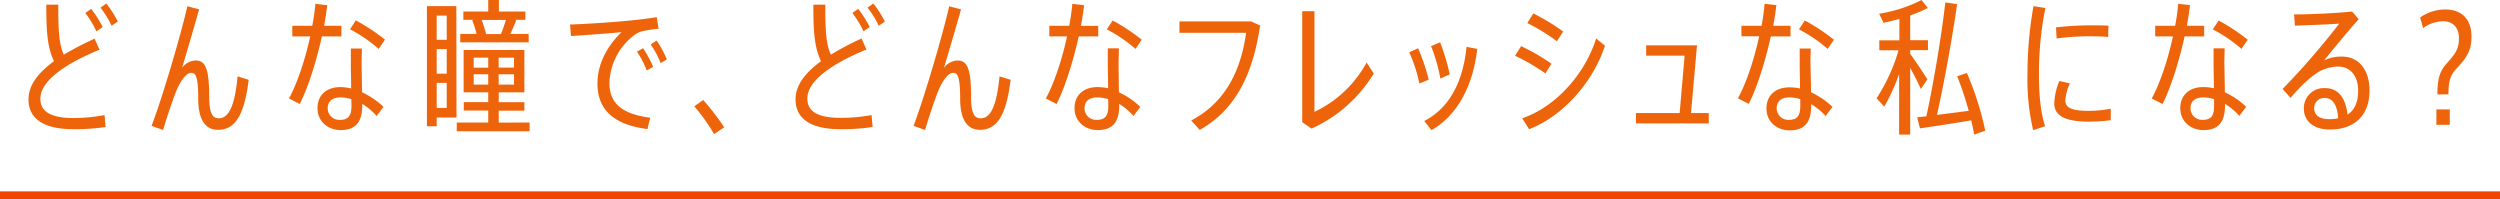 <svg xmlns="http://www.w3.org/2000/svg" viewBox="0 0 650 51.76"><g data-name="レイヤー 2"><path d="M27.18 29.92l.27 3.1a54.13 54.13 0 0 1-8.37.57c-7.73 0-11.67-2.73-11.67-7.76 0-3.79 2.65-7 6.63-9.92-1.74-3.56-2-7.73-2-14.7h3.11c0 6.4.15 10.23 1.44 13a80.54 80.54 0 0 1 8-4.16l1.29 2.87C18.11 16.1 10.5 20.61 10.5 25.69c0 3.14 2.42 5 8.6 5a44.37 44.37 0 0 0 8.08-.77zM25.06 8.14a25.2 25.2 0 0 0-2.88-4.77l1.52-1.06a28.19 28.19 0 0 1 3 4.73zm5.57-2.53L29 6.7A22.09 22.09 0 0 0 26.12 2L27.64.91a27.54 27.54 0 0 1 2.99 4.7zm34.02 15.14c-1.21 10.11-4 13-8 13-3.07 0-5.11-2.35-5.11-8.1 0-5.34-.57-6.7-1.74-6.7-.87 0-1.63.56-2.69 2.19a17 17 0 0 0-1.37 2.73c-.87 2.27-2.46 6.89-3.33 9.92l-3-1.06c2.86-7.51 7.59-23.57 9.3-31.1l3.07.79c-1.44 5.12-3.18 11-4.43 15.19a4.64 4.64 0 0 1 3.48-1.89c2.54 0 3.56 2 3.56 9.43 0 4.54 1 5.6 2.5 5.6 2.2 0 4.09-2.27 4.88-10.91zM83.69 9.47c-1.4 6.32-3.52 13.21-5.76 17.57l-2.8-1.44c2.23-4.05 4.24-10.26 5.53-16.13H76V6.7h5.19A57.36 57.36 0 0 0 82 1l3.07.35c-.17 1.65-.44 3.42-.81 5.35h4.5v2.77zM94.14 24a20.5 20.5 0 0 1 5.57 3.79l-1.78 2.38A16.9 16.9 0 0 0 94.18 27v.45c0 4.24-1.71 6.37-5.57 6.37-3.41 0-6.06-2.28-6.06-5.68s2.31-5.5 6-5.5a13.36 13.36 0 0 1 2.75.36c0-2.09-.08-4.47-.08-6.44v-3.94h2.88c0 1-.08 2.58-.08 3.94.04 2.26.08 5.1.12 7.44zm-2.8 1.78a9.35 9.35 0 0 0-2.8-.45c-2.16 0-3.34 1-3.34 2.88a3 3 0 0 0 3.18 2.95c2.09 0 3-.95 3-3.6zm7.12-13.06A37.49 37.49 0 0 0 91 7.61l1.51-2.31a51.32 51.32 0 0 1 7.58 5zm20.23 17.84h-5.15v2.27H111V1.59h7.65zm-5.15-26.51v6.29h2.61V4.05zm0 15.11h2.61v-6.4h-2.61zm2.61 8.9v-6.51h-2.61v6.51zm21.55 3.79v2.27h-18.94v-2.27h8.18v-3.11h-6.36v-2.19h6.36V24h-6.4V13h15.8v11h-6.67v2.58h6.67v2.19h-6.67v3.11zM137.47 11h-17.8V8.82h4.24a26.14 26.14 0 0 0-1.13-3.56l.34-.11h-2.65V3h6.47V0h2.77v3h6.89v2.15H134l.22.08a46.97 46.97 0 0 1-1.55 3.59h4.77zm-14.31 6.59h3.78V15h-3.78zm3.78 4.41v-2.69h-3.78V22zm-.56-13.14h3.86c.53-1.25.95-2.57 1.29-3.67h-6.29a34.62 34.62 0 0 1 1.14 3.63zm7.27 6.14h-4v2.57h4zm0 4.31h-4V22h4zm35.41 11.29l-.72 2.95c-8.44-1.06-13-4.77-13-11.85 0-5 2.43-9.62 6.25-13.33-3.26.3-9.24.76-13.14 1l-.23-3c4.17-.11 12.2-.68 15.23-1 2.42-.23 5.26-.57 7.3-.91l.5 3a33.58 33.58 0 0 0-4.51.72 6.5 6.5 0 0 0-2.2 1.25 16.17 16.17 0 0 0-6.09 12.12c.01 5.22 3.11 8.1 10.61 9.05zm-1.86-18.06a29.16 29.16 0 0 1 2.62 4.84l-1.67.95a23.16 23.16 0 0 0-2.54-4.89zm6.18 2.91l-1.63.95a21.85 21.85 0 0 0-2.58-4.85l1.56-1a27.68 27.68 0 0 1 2.65 4.9zm14.91 17.65l-2.62 1.78a49.19 49.19 0 0 0-5.15-7.24l2.31-1.64a61.63 61.63 0 0 1 5.46 7.1zm38.32-3.18l.27 3.1a54.13 54.13 0 0 1-8.37.57c-7.73 0-11.67-2.73-11.67-7.76 0-3.79 2.65-7 6.63-9.92-1.74-3.56-2-7.73-2-14.7h3.11c0 6.4.15 10.23 1.44 13A80.54 80.54 0 0 1 224 10l1.28 2.87c-7.76 3.18-15.37 7.69-15.37 12.77 0 3.14 2.42 5 8.6 5a44.37 44.37 0 0 0 8.1-.72zm-2.12-21.78a25.2 25.2 0 0 0-2.88-4.77l1.52-1.06a28.19 28.19 0 0 1 3 4.73zm5.57-2.53l-1.59 1.09a22.09 22.09 0 0 0-2.92-4.7l1.52-1.09a27.54 27.54 0 0 1 2.99 4.7zm32.7 15.14c-1.22 10.11-4 13-8 13-3.07 0-5.12-2.35-5.12-8.1 0-5.34-.57-6.7-1.74-6.7-.87 0-1.63.56-2.69 2.19a17 17 0 0 0-1.36 2.73c-.87 2.27-2.46 6.89-3.33 9.92l-3-1.06c2.85-7.5 7.54-23.56 9.28-31.09l3.07.79c-1.44 5.12-3.18 11-4.43 15.19a4.66 4.66 0 0 1 3.48-1.89c2.54 0 3.56 2 3.56 9.43 0 4.54.95 5.6 2.5 5.6 2.2 0 4.09-2.27 4.89-10.91zm17.71-11.28c-1.41 6.32-3.53 13.21-5.76 17.57l-2.8-1.44c2.23-4.05 4.24-10.26 5.53-16.13h-4.62V6.7H278a57.53 57.53 0 0 0 .8-5.7l3.07.35c-.19 1.62-.46 3.44-.84 5.37h4.51v2.75zM290.92 24a20.3 20.3 0 0 1 5.56 3.79l-1.77 2.38A16.9 16.9 0 0 0 291 27v.45c0 4.24-1.7 6.37-5.56 6.37-3.41 0-6.06-2.28-6.06-5.68s2.31-5.5 6-5.5a13.36 13.36 0 0 1 2.73.31c0-2.09-.08-4.47-.08-6.44v-3.94h2.88c0 1-.08 2.58-.08 3.94.01 2.31.05 5.15.09 7.49zm-2.8 1.78a9.36 9.36 0 0 0-2.81-.45c-2.16 0-3.33 1-3.33 2.88a3 3 0 0 0 3.18 2.95c2.08 0 3-.95 3-3.6zm7.12-13.06a37.28 37.28 0 0 0-7.47-5.08l1.52-2.31a50.68 50.68 0 0 1 7.57 5zm32.39-6.09c-1.85 12.53-6.28 21.85-15.71 27.15l-2.2-2.46c8.86-4.66 12.88-12.88 14.28-22.8h-17.34V5.57h18.63zm29.54 12.49A36.43 36.43 0 0 1 341 33.44l-2.42-1.67V2.92h3.18v26.16a30 30 0 0 0 13.56-12.83zm14.3 1.59l-2.42 1a39.45 39.45 0 0 0-2.65-8.11l2.31-1.06a52.73 52.73 0 0 1 2.76 8.17zm12.61-8c-1.06 9.5-5.15 17.3-11.89 21.13l-1.89-2.39c6.63-3.37 10.11-10.34 11-19.27zm-9.58 7.72a44.73 44.73 0 0 0-2.42-8.43l2.35-1a56 56 0 0 1 2.5 8.33zm27.3-1.34a51.45 51.45 0 0 0-7.88-4.59l1.56-2.5a52.44 52.44 0 0 1 7.91 4.58zm15.49-7.2c-3.14 9.54-10.94 18.33-19.73 21.7l-1.78-2.84C404.26 27.87 412 19.54 415 10zm-12.5-1.17A49.93 49.93 0 0 0 397.1 6l1.56-2.5a52.3 52.3 0 0 1 7.76 4.7zm39.49 18.67v2.69h-18.93v-2.69h11.36L438 14.47h-10v-2.69h13.22l-1.56 17.61zm16.14-19.92C459 15.79 456.9 22.68 454.67 27l-2.81-1.44c2.24-4.05 4.25-10.26 5.53-16.13h-4.62V6.7H458a57.53 57.53 0 0 0 .8-5.72l3.06.35c-.19 1.62-.45 3.44-.83 5.37h4.51v2.77zM470.87 24a20.5 20.5 0 0 1 5.57 3.79l-1.78 2.38a16.45 16.45 0 0 0-3.75-3.1v.45c0 4.24-1.7 6.37-5.57 6.37-3.4 0-6.06-2.28-6.06-5.68s2.31-5.5 6-5.5A13.36 13.36 0 0 1 468 23c0-2.09-.08-4.47-.08-6.44v-3.94h2.87c0 1-.07 2.58-.07 3.94.08 2.26.12 5.1.15 7.44zm-2.8 1.78a9.25 9.25 0 0 0-2.8-.45c-2.16 0-3.33 1-3.33 2.88a3 3 0 0 0 3.18 2.95c2.08 0 2.95-.95 2.95-3.6zm7.12-13.06a36.92 36.92 0 0 0-7.46-5.08l1.52-2.31a50.68 50.68 0 0 1 7.57 5zm21.46 4.93V35h-2.88V19.24a50.79 50.79 0 0 1-3.86 8.48l-2-2.16a46.57 46.57 0 0 0 5.71-12.49h-5v-2.58h5.22V4.92c-1.44.38-2.88.76-4.12 1l-1.14-2.35A37.14 37.14 0 0 0 499.61 0l1.62 2.08a33.8 33.8 0 0 1-4.58 1.93v6.44h4.62v2.58h-4.62V14c1.67 2.31 3.45 5 4.47 6.63l-1.7 2.5c-.65-1.47-1.67-3.51-2.77-5.48zM513.28 35c-.19-1.17-.46-2.42-.76-3.71-4.17.72-9.92 1.59-13.33 2.08l-.72-2.87 2.39-.27C503.05 20 504.91 8.29 505.78.64l3.07.42c-1.14 8-3.07 19-5.23 28.82l8.25-1.06a91.68 91.68 0 0 0-3-9l2.53-.84a80.68 80.68 0 0 1 4.77 15zM531.8 2.08a86.48 86.48 0 0 0-1.67 17.16c0 5.19.38 9.84 1.59 13.59l-3.1 1a57.67 57.67 0 0 1-1.48-14.47 102.23 102.23 0 0 1 1.56-17.77zm17 26.17v3a47.47 47.47 0 0 1-5.6.38c-5.3 0-9.09-1.06-9.09-4.73a16.69 16.69 0 0 1 1.32-5.84l2.73.61a12.61 12.61 0 0 0-1.16 4.5c0 2 2 2.65 6.13 2.65a29.1 29.1 0 0 0 5.71-.57zM534.72 10l-.16-2.88a79.56 79.56 0 0 1 9.32-.53c1.48 0 3.11 0 4.32.08l-.08 2.95c-1.4-.15-3.29-.19-5-.19a64.64 64.64 0 0 0-8.4.57zM568 9.47c-1.4 6.32-3.52 13.21-5.75 17.57l-2.8-1.44c2.23-4.05 4.24-10.26 5.52-16.13h-4.62V6.7h5.19a57.53 57.53 0 0 0 .8-5.72l3.06.35c-.18 1.62-.45 3.44-.83 5.37h4.51v2.77zM578.47 24a20.61 20.61 0 0 1 5.53 3.76l-1.78 2.38A16.45 16.45 0 0 0 578.5 27v.45c0 4.24-1.7 6.37-5.57 6.37-3.4 0-6.05-2.28-6.05-5.68s2.31-5.5 6-5.5a13.36 13.36 0 0 1 2.73.31c0-2.09-.08-4.47-.08-6.44v-3.94h2.88c0 1-.08 2.58-.08 3.94.06 2.31.1 5.15.14 7.49zm-2.81 1.78a9.25 9.25 0 0 0-2.8-.45c-2.16 0-3.33 1-3.33 2.88a3 3 0 0 0 3.18 2.95c2.08 0 2.95-.95 2.95-3.6zm7.12-13.06a36.92 36.92 0 0 0-7.46-5.08l1.52-2.31a50.68 50.68 0 0 1 7.57 5zm33.3 10.8c0 6.51-3.94 10.15-10.3 10.15-4.13 0-6.78-2.05-6.78-5.49a5.21 5.21 0 0 1 5.53-5.27c3.37 0 5.33 2.46 5.83 6.89 1.78-1.13 2.76-3.18 2.76-6.21 0-3.82-2-6.28-5.19-6.28a10.63 10.63 0 0 0-4.84 1.25c-2.05 1.09-5.27 4.12-7.54 6.89l-2.08-2.31a194.53 194.53 0 0 0 14.73-17c-2.65.22-8.07.41-11.51.53l-.23-2.92c4.13 0 11.47-.34 15.07-.76l1.74 2c-2.57 2.84-6.81 8-9 10.72a9.85 9.85 0 0 1 4.51-1c4.68-.05 7.3 3.69 7.3 8.81zm-8.15 7.23c-.22-3.29-1.36-5.26-3.4-5.26a2.57 2.57 0 0 0-2.84 2.65c0 1.74 1.28 2.84 3.9 2.84a11.46 11.46 0 0 0 2.34-.23zm34.66-21.21c0 3.53-1.21 5.34-3.6 8-1.93 1.85-2.39 3.59-2.39 7h-2.87c0-3.86.53-6.06 2.5-8.14 2.15-2.42 3.1-3.71 3.1-6.44s-1.51-4.43-4.13-4.43a9 9 0 0 0-5.2 1.78l-.76-2.77a11.44 11.44 0 0 1 6.51-2.08c4.38 0 6.84 2.61 6.84 7.08zm-9.13 18.9h3.48v4h-3.48z" fill="#ee640b"/><path fill="none" stroke="#f04600" stroke-miterlimit="10" stroke-width="2" d="M0 50.76h650"/></g></svg>